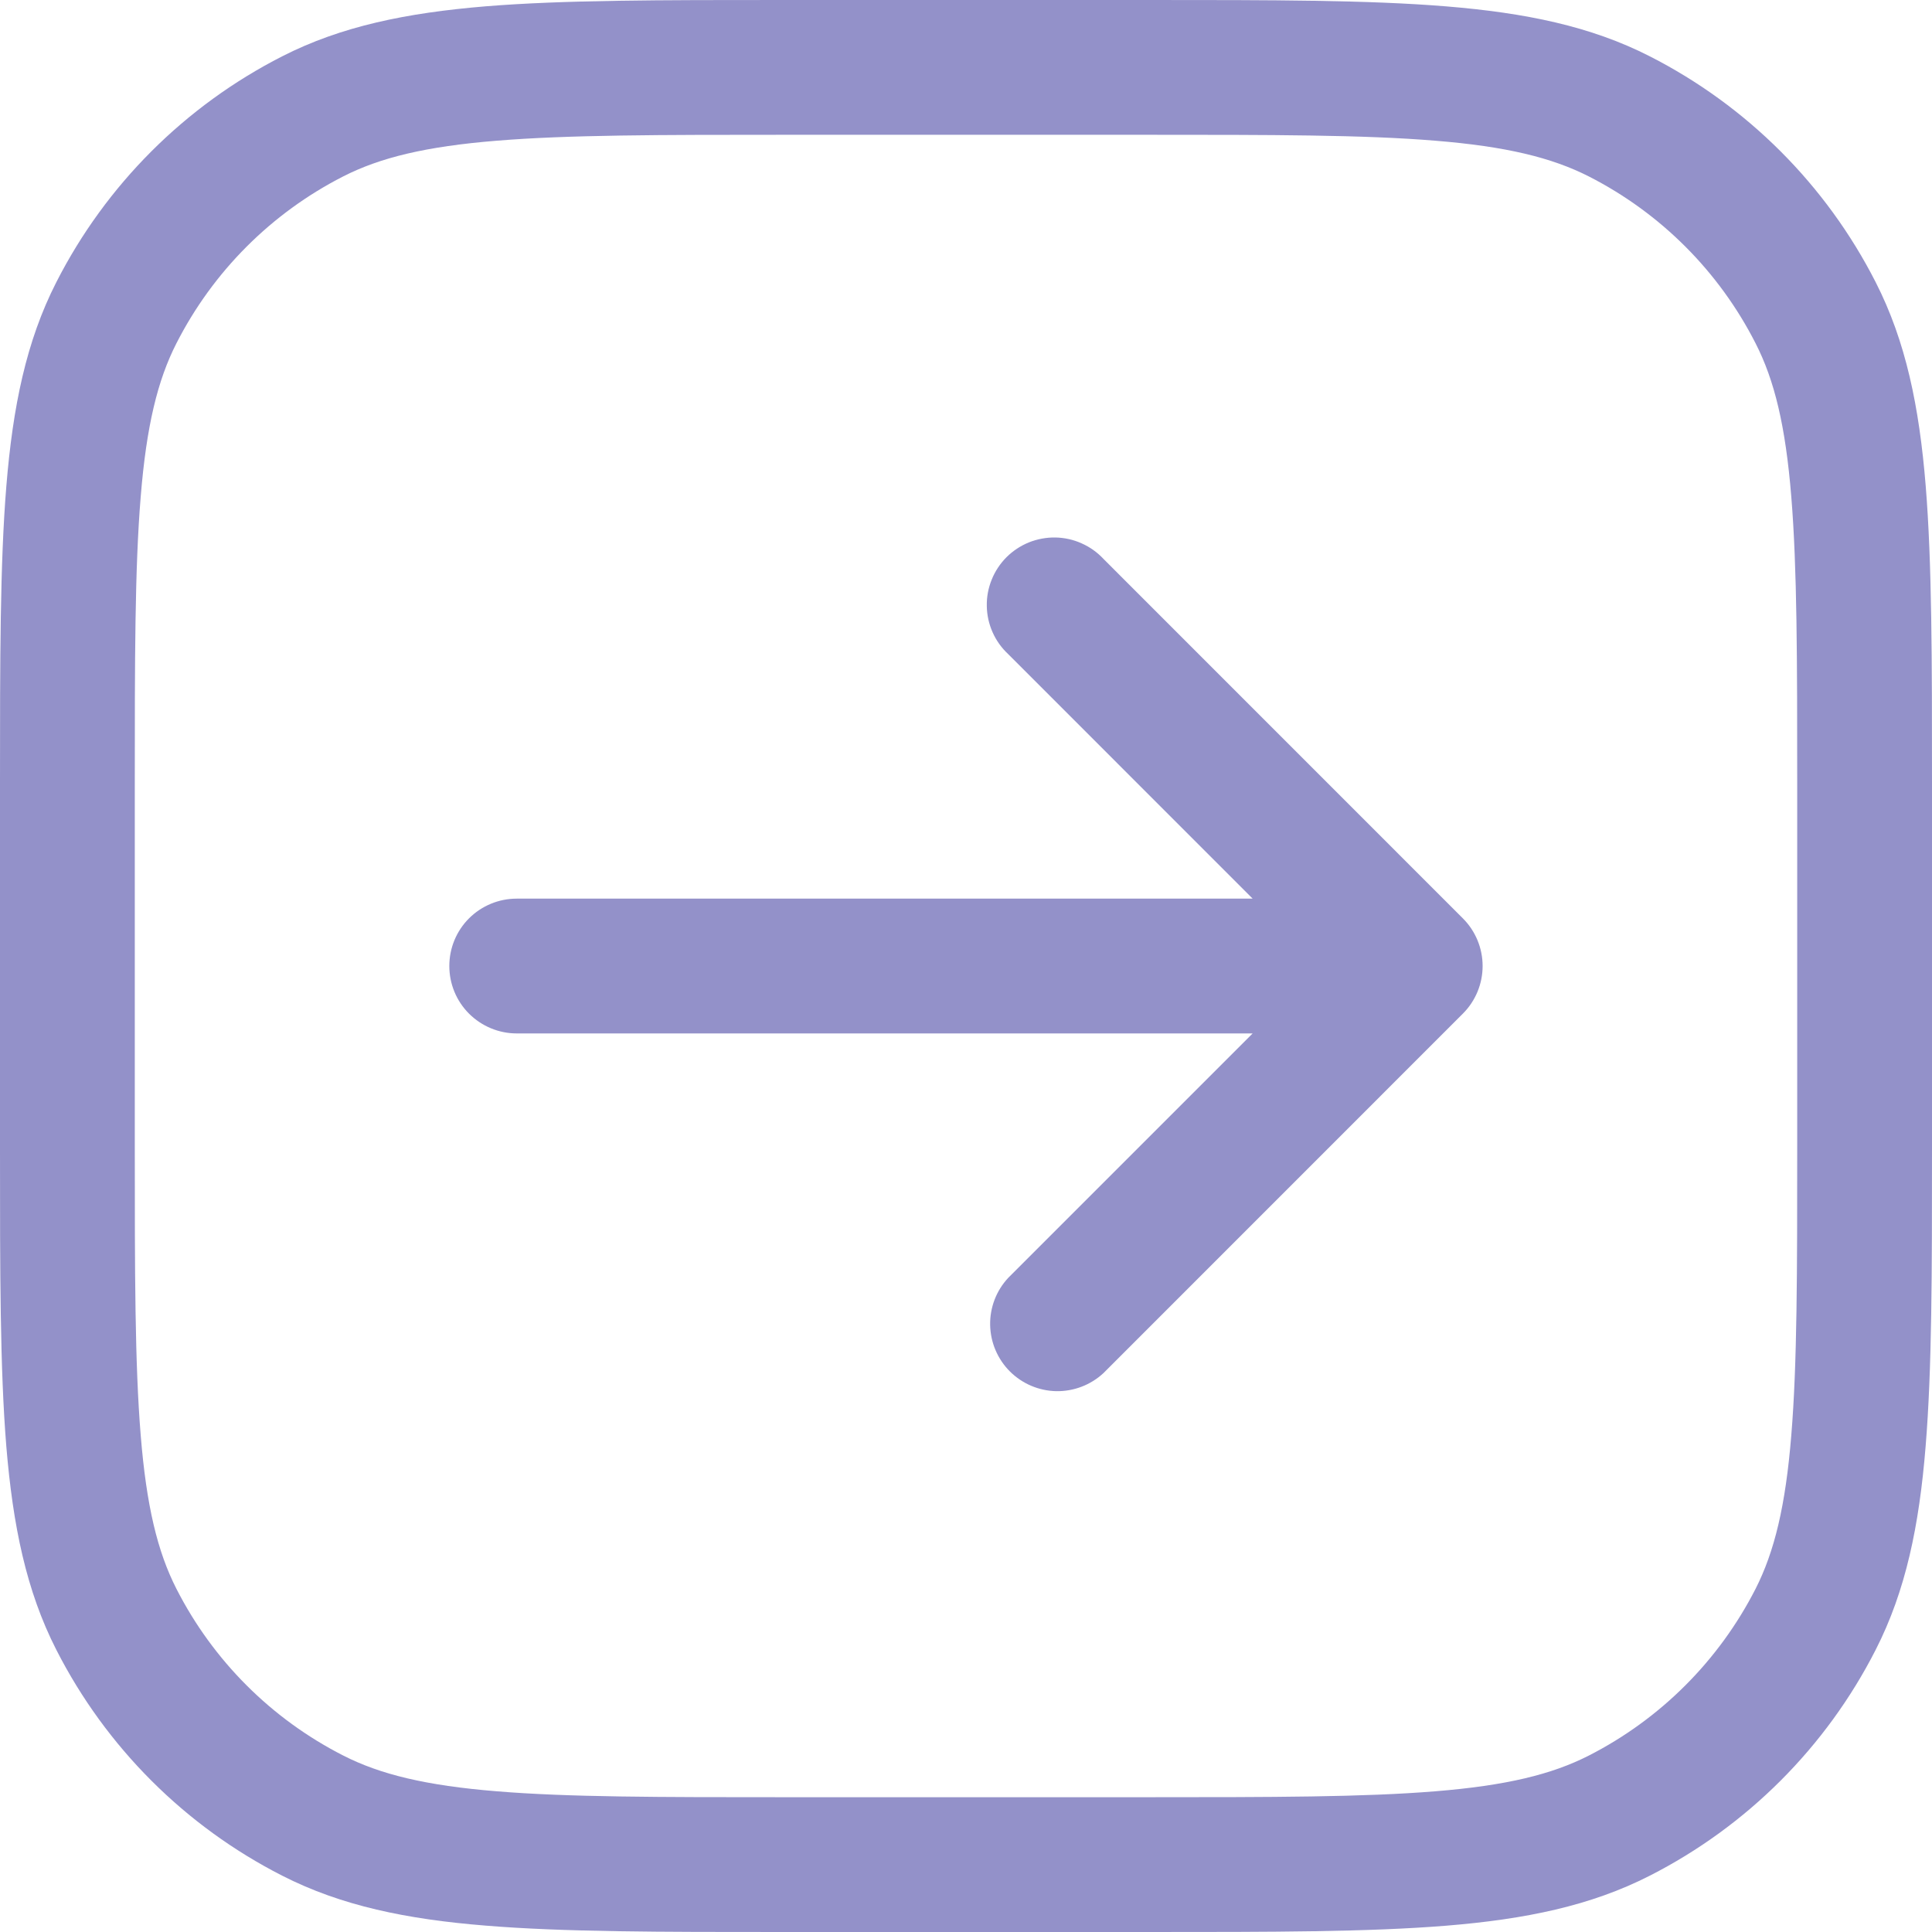 <svg width="30" height="30" viewBox="0 0 30 30" fill="none" xmlns="http://www.w3.org/2000/svg">
<path fill-rule="evenodd" clip-rule="evenodd" d="M12.162 0C10.249 0 8.747 7.27731e-08 7.542 0.098C6.314 0.2 5.3 0.406 4.381 0.875C2.872 1.644 1.644 2.872 0.875 4.381C0.406 5.3 0.2 6.314 0.099 7.542C-3.11885e-08 8.747 0 10.249 0 12.162V17.838C0 19.751 7.27731e-08 21.253 0.098 22.458C0.2 23.686 0.406 24.701 0.875 25.619C1.644 27.128 2.872 28.356 4.381 29.125C5.3 29.594 6.314 29.802 7.542 29.901C8.747 30 10.249 30 12.162 30H17.838C19.751 30 21.253 30 22.458 29.902C23.686 29.802 24.701 29.594 25.619 29.125C27.128 28.356 28.356 27.128 29.125 25.619C29.594 24.701 29.802 23.686 29.901 22.458C30 21.253 30 19.751 30 17.838V12.162C30 10.249 30 8.747 29.902 7.542C29.802 6.314 29.594 5.3 29.125 4.381C28.356 2.872 27.128 1.644 25.619 0.875C24.701 0.406 23.686 0.2 22.458 0.099C21.253 -3.11885e-08 19.751 0 17.838 0H12.162ZM5.33 2.739C5.905 2.446 6.614 2.274 7.712 2.185C8.823 2.094 10.238 2.093 12.209 2.093H17.791C19.761 2.093 21.177 2.093 22.288 2.185C23.386 2.274 24.095 2.447 24.67 2.739C25.786 3.308 26.693 4.215 27.261 5.332C27.554 5.905 27.726 6.614 27.815 7.712C27.906 8.823 27.907 10.238 27.907 12.209V17.791C27.907 19.761 27.907 21.177 27.815 22.288C27.726 23.386 27.553 24.095 27.261 24.67C26.692 25.785 25.785 26.692 24.67 27.261C24.095 27.554 23.386 27.726 22.288 27.815C21.177 27.906 19.762 27.907 17.791 27.907H12.209C10.238 27.907 8.823 27.907 7.712 27.815C6.614 27.726 5.905 27.553 5.332 27.261C4.215 26.693 3.308 25.786 2.739 24.67C2.446 24.095 2.274 23.386 2.185 22.288C2.094 21.177 2.093 19.762 2.093 17.791V12.209C2.093 10.238 2.093 8.823 2.185 7.712C2.274 6.614 2.447 5.905 2.739 5.332C3.308 4.215 4.214 3.308 5.33 2.739ZM17.135 8.679C17.039 8.576 16.924 8.494 16.795 8.437C16.667 8.379 16.528 8.349 16.388 8.346C16.247 8.344 16.108 8.37 15.977 8.422C15.847 8.475 15.729 8.553 15.629 8.652C15.53 8.752 15.451 8.87 15.399 9.001C15.346 9.131 15.32 9.27 15.323 9.411C15.325 9.551 15.356 9.69 15.413 9.818C15.47 9.947 15.553 10.062 15.656 10.158L19.451 13.954H8.023C7.746 13.954 7.48 14.064 7.283 14.26C7.087 14.456 6.977 14.722 6.977 15C6.977 15.278 7.087 15.544 7.283 15.74C7.48 15.936 7.746 16.047 8.023 16.047H19.451L15.656 19.842C15.471 20.04 15.37 20.303 15.375 20.574C15.38 20.845 15.49 21.104 15.681 21.295C15.873 21.487 16.132 21.597 16.403 21.602C16.674 21.606 16.936 21.506 17.135 21.321L22.716 15.739C22.912 15.543 23.022 15.277 23.022 15C23.022 14.723 22.912 14.457 22.716 14.261L17.135 8.679Z" fill="#9391C9"/>
</svg>
